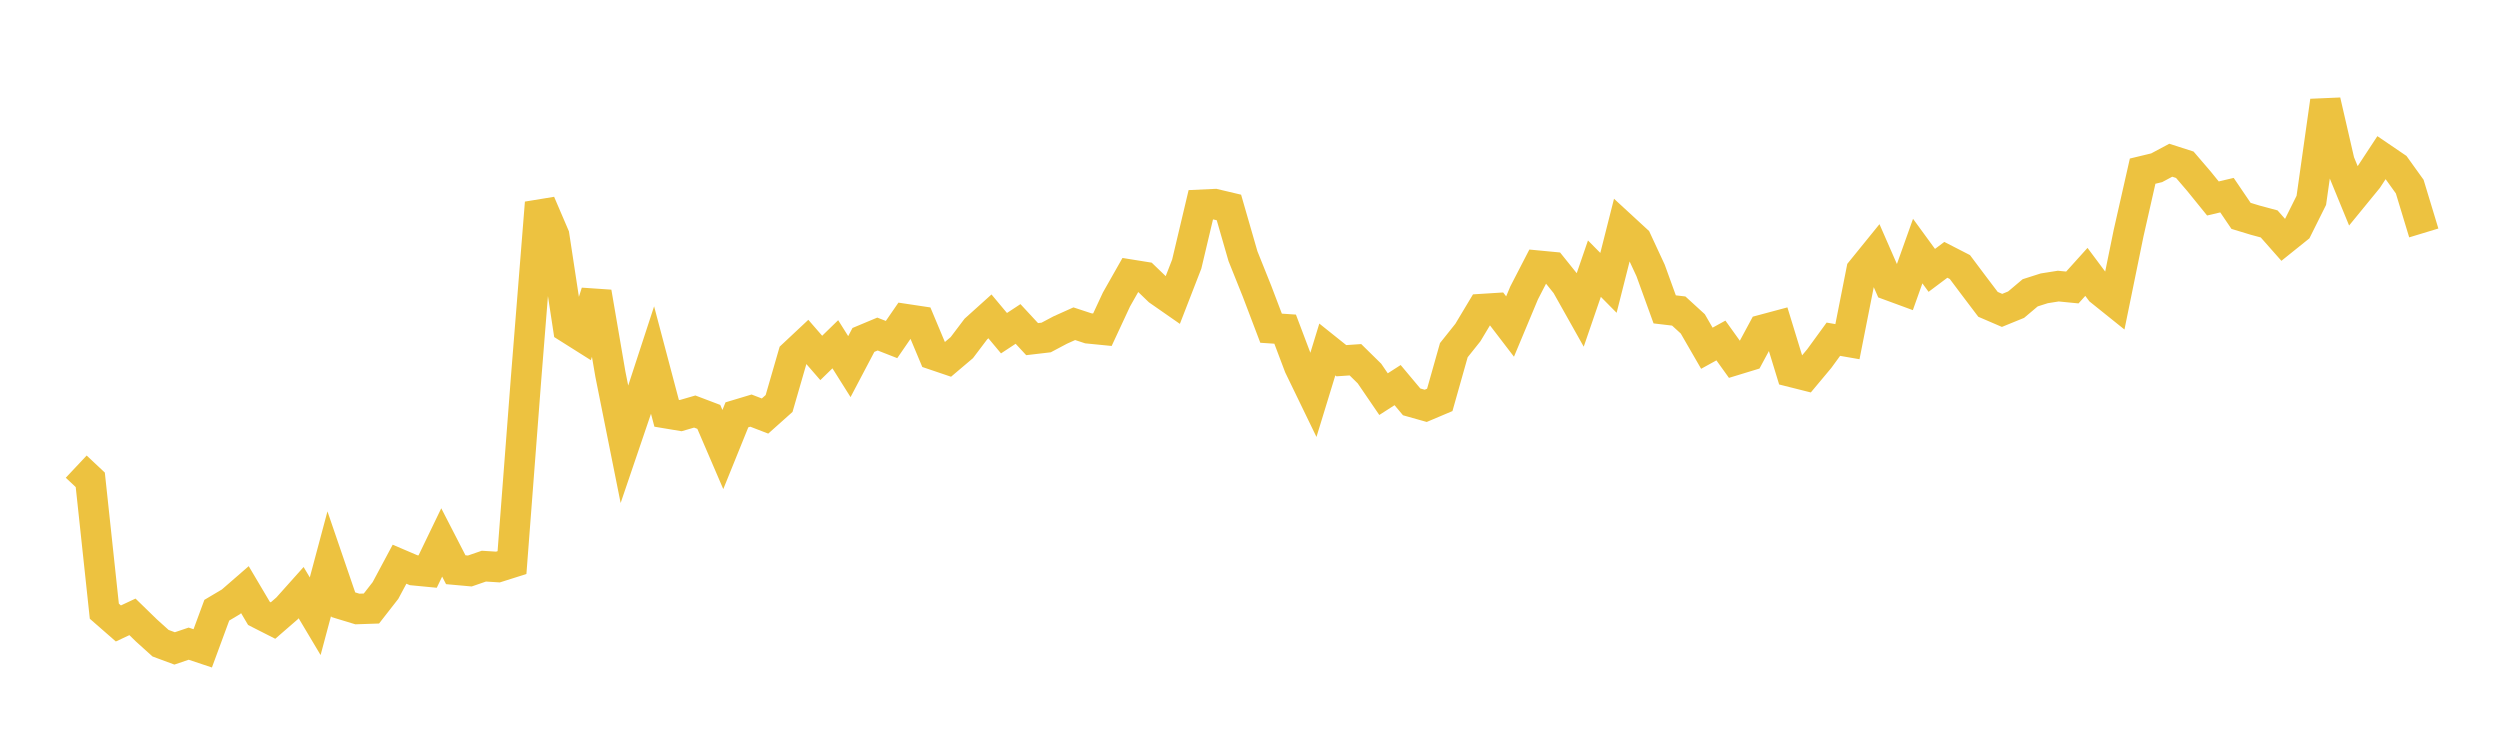 <svg width="164" height="48" xmlns="http://www.w3.org/2000/svg" xmlns:xlink="http://www.w3.org/1999/xlink"><path fill="none" stroke="rgb(237,194,64)" stroke-width="2" d="M5,30.611L5.922,31.477L6.844,40.094L7.766,40.899L8.689,40.466L9.611,41.363L10.533,42.194L11.455,42.536L12.377,42.224L13.299,42.532L14.222,40.03L15.144,39.483L16.066,38.682L16.988,40.24L17.91,40.708L18.832,39.908L19.754,38.877L20.677,40.425L21.599,36.977L22.521,39.669L23.443,39.95L24.365,39.919L25.287,38.737L26.21,37.012L27.132,37.406L28.054,37.495L28.976,35.584L29.898,37.374L30.82,37.457L31.743,37.139L32.665,37.197L33.587,36.905L34.509,24.846L35.431,13.304L36.353,15.455L37.275,21.509L38.198,22.091L39.12,19.17L40.042,24.549L40.964,29.155L41.886,26.444L42.808,23.623L43.731,27.111L44.653,27.265L45.575,26.997L46.497,27.347L47.419,29.49L48.341,27.213L49.263,26.936L50.186,27.292L51.108,26.469L52.03,23.283L52.952,22.419L53.874,23.481L54.796,22.583L55.719,24.05L56.641,22.299L57.563,21.913L58.485,22.274L59.407,20.934L60.329,21.073L61.251,23.272L62.174,23.585L63.096,22.804L64.018,21.584L64.94,20.754L65.862,21.857L66.784,21.251L67.707,22.247L68.629,22.139L69.551,21.65L70.473,21.236L71.395,21.539L72.317,21.63L73.24,19.647L74.162,18.02L75.084,18.168L76.006,19.057L76.928,19.699L77.85,17.324L78.772,13.435L79.695,13.392L80.617,13.61L81.539,16.806L82.461,19.105L83.383,21.53L84.305,21.592L85.228,24.033L86.15,25.936L87.072,22.926L87.994,23.663L88.916,23.599L89.838,24.505L90.76,25.856L91.683,25.263L92.605,26.363L93.527,26.623L94.449,26.233L95.371,22.971L96.293,21.815L97.216,20.275L98.138,20.217L99.06,21.421L99.982,19.216L100.904,17.43L101.826,17.518L102.749,18.667L103.671,20.308L104.593,17.623L105.515,18.556L106.437,14.911L107.359,15.76L108.281,17.746L109.204,20.295L110.126,20.404L111.048,21.247L111.97,22.844L112.892,22.336L113.814,23.622L114.737,23.34L115.659,21.627L116.581,21.38L117.503,24.39L118.425,24.622L119.347,23.519L120.269,22.253L121.192,22.413L122.114,17.748L123.036,16.611L123.958,18.719L124.88,19.058L125.802,16.471L126.725,17.736L127.647,17.045L128.569,17.518L129.491,18.747L130.413,19.965L131.335,20.362L132.257,19.986L133.18,19.208L134.102,18.914L135.024,18.768L135.946,18.859L136.868,17.836L137.79,19.07L138.713,19.811L139.635,15.299L140.557,11.227L141.479,11.005L142.401,10.511L143.323,10.807L144.246,11.883L145.168,13.02L146.09,12.802L147.012,14.161L147.934,14.441L148.856,14.689L149.778,15.733L150.701,14.992L151.623,13.142L152.545,6.619L153.467,10.618L154.389,12.863L155.311,11.736L156.234,10.33L157.156,10.957L158.078,12.241L159,15.281"></path></svg>